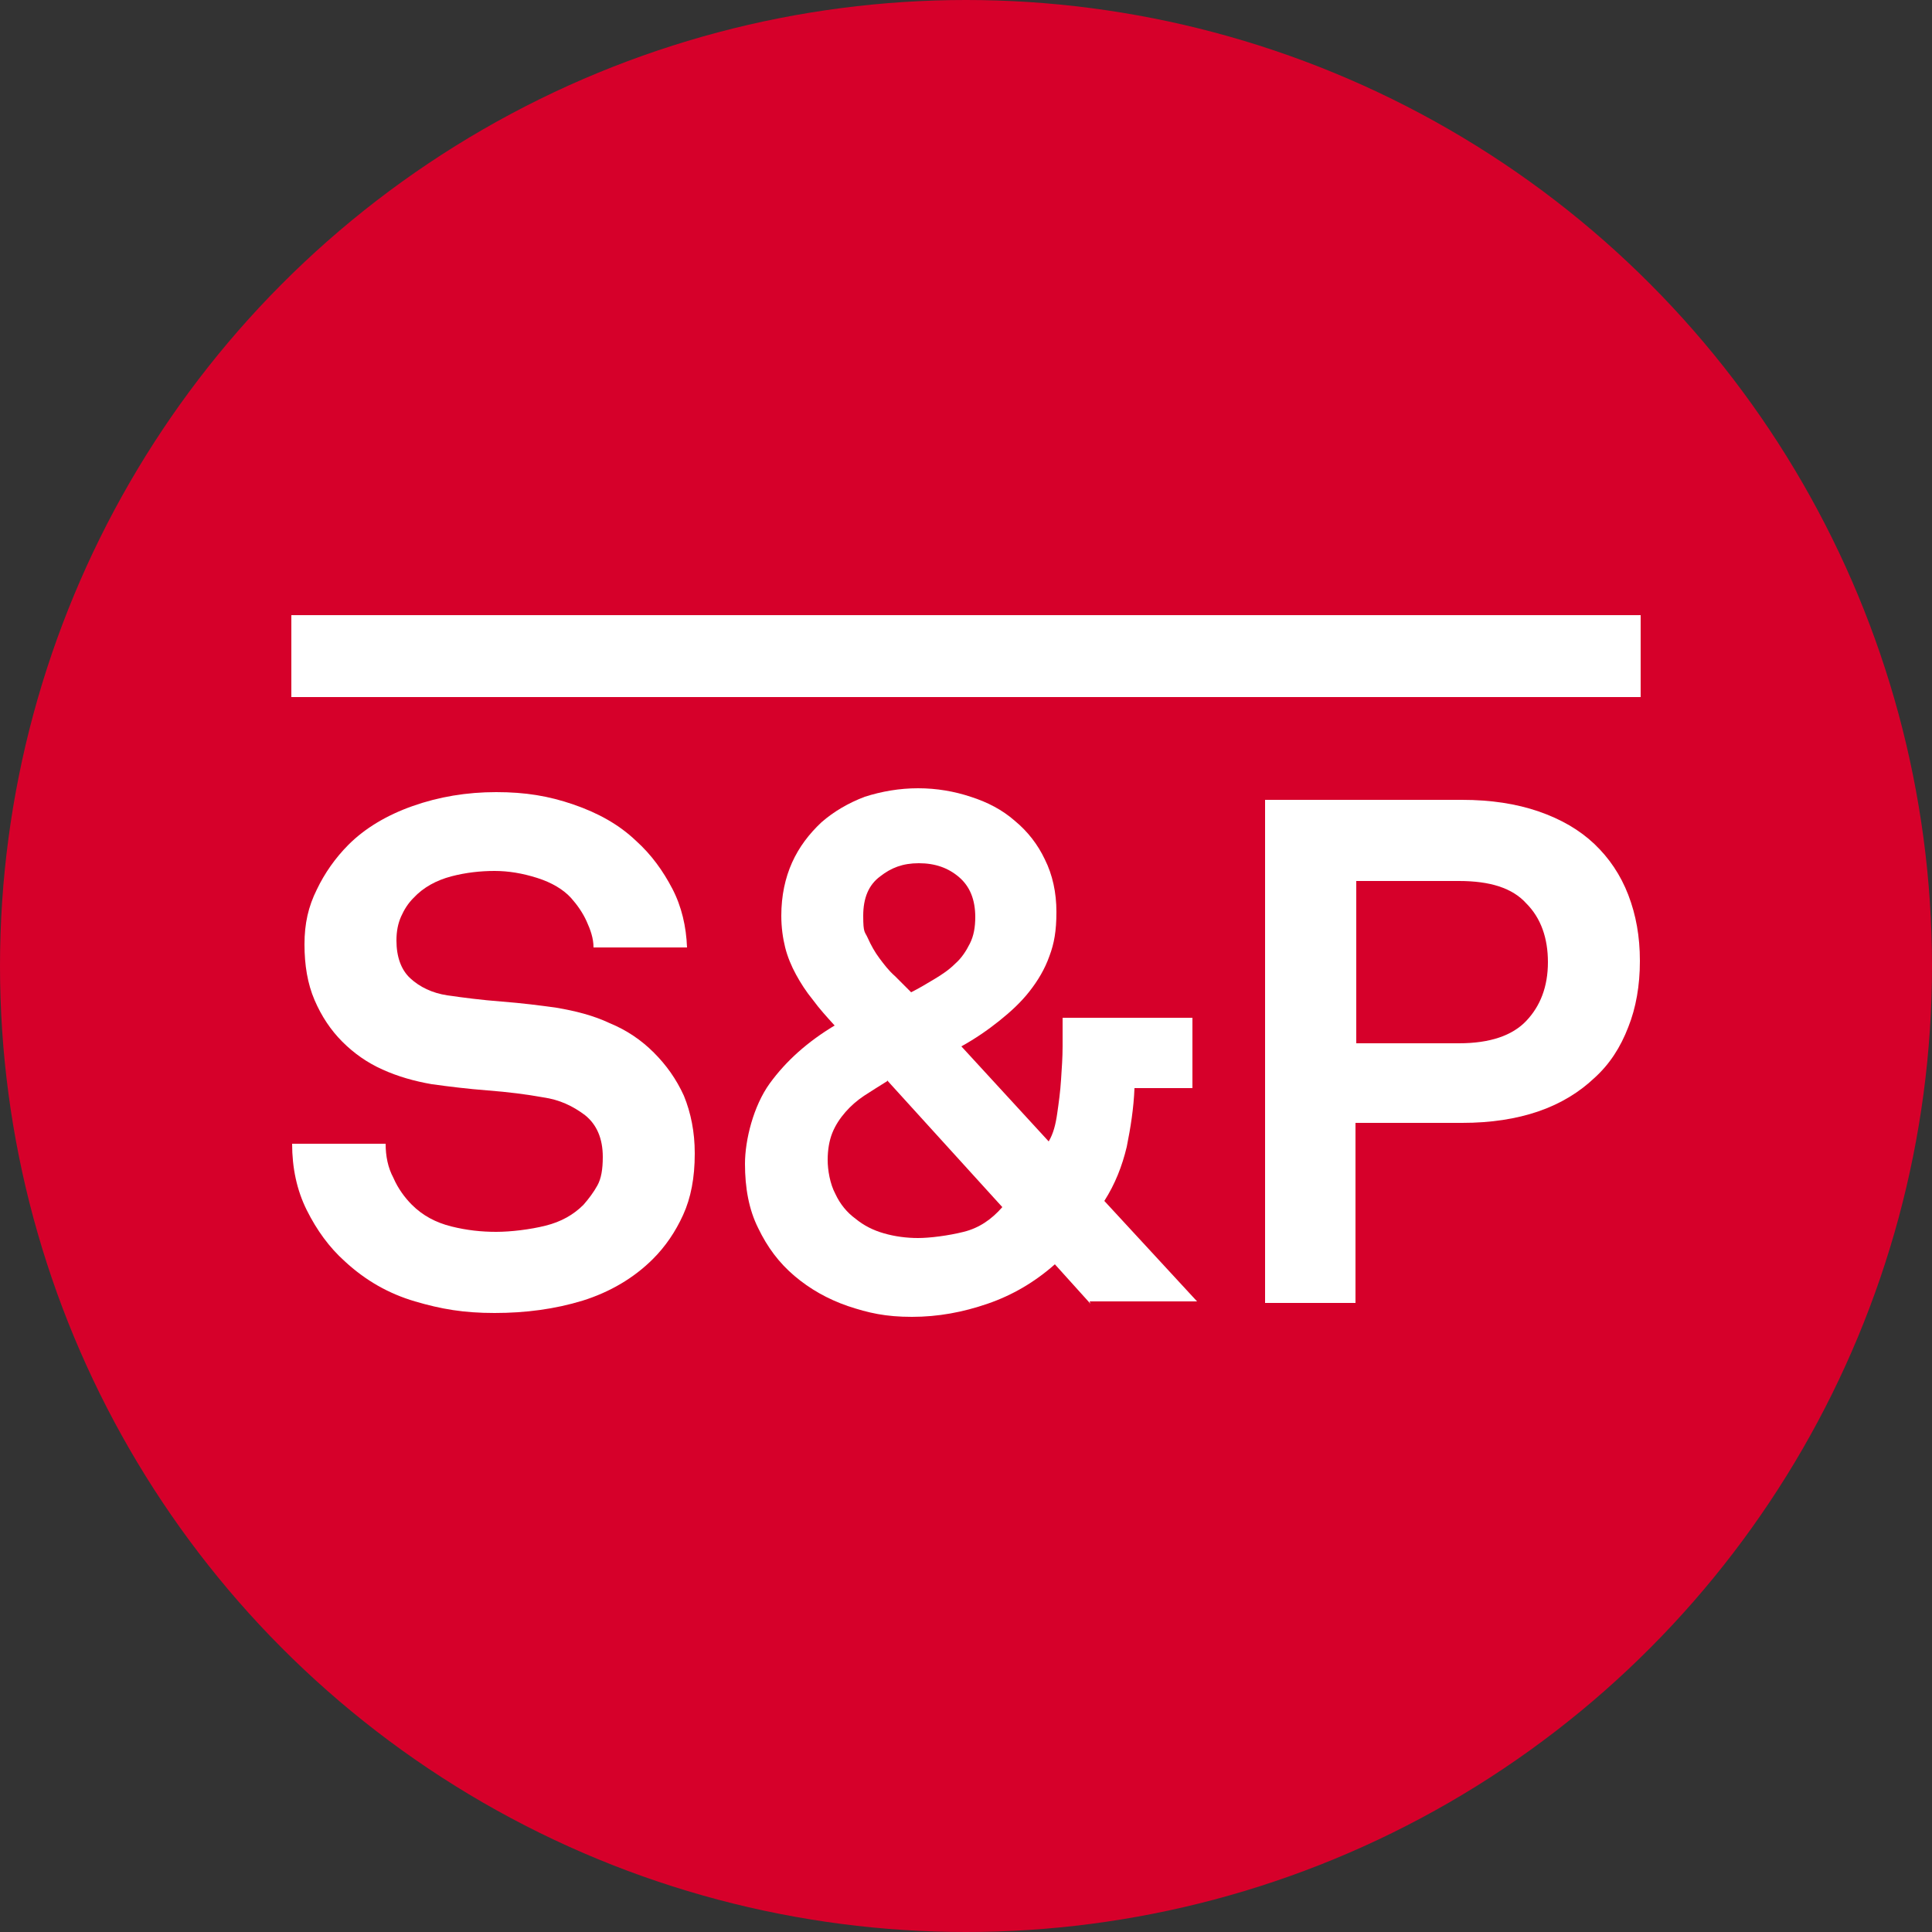<?xml version="1.0" encoding="UTF-8"?>
<svg xmlns="http://www.w3.org/2000/svg" version="1.1" viewBox="0 0 250 250">
  <rect x="0" y="0" width="250" height="250" fill="#333333" stroke="none"/>
  <defs>
    <style>
      .cls-1 {
        fill: #fff;
      }

      .cls-2 {
        fill: #d6002a;
      }
    </style>
  </defs>
  <!-- Generator: Adobe Illustrator 28.7.1, SVG Export Plug-In . SVG Version: 1.2.0 Build 142)  -->
  <g>
    <g id="Layer_1">
      <circle class="cls-2" cx="125" cy="125" r="125"/>
      <g>
        <path class="cls-1" d="M89.9,149.3c0,3.1-.5,5.7-1.5,7.9s-2.3,4.1-3.9,5.7c-2.5,2.5-5.6,4.3-9.1,5.4-3.6,1.1-7.4,1.6-11.4,1.6s-6.9-.5-10.3-1.5-6.4-2.7-9.1-5.2c-2-1.8-3.6-4-4.9-6.6-1.3-2.6-1.9-5.5-1.9-8.6h12.1c0,1.6.3,3.1,1,4.4.6,1.4,1.5,2.6,2.4,3.5,1.4,1.4,3.1,2.3,5.1,2.8,2,.5,3.9.7,5.8.7s4.4-.3,6.4-.8c2-.5,3.6-1.4,4.9-2.7.7-.8,1.3-1.6,1.8-2.5.5-.9.7-2.1.7-3.7,0-2.4-.8-4.2-2.3-5.4-1.6-1.2-3.3-2-5.4-2.3-2.2-.4-4.6-.7-7.2-.9s-5-.5-7.2-.8c-2.3-.4-4.4-1-6.4-1.9-2-.9-3.7-2.1-5.2-3.6-1.5-1.5-2.7-3.3-3.6-5.4-.9-2.1-1.3-4.5-1.3-7.2s.5-4.9,1.6-7.1c1-2.1,2.4-4.1,4.1-5.8,2.1-2.1,4.9-3.8,8.3-5s7-1.8,10.8-1.8,6.8.5,10,1.6c3.2,1.1,5.9,2.6,8.1,4.7,2,1.8,3.5,3.9,4.7,6.2,1.2,2.3,1.8,4.9,1.9,7.6h-12.1c0-1.2-.4-2.3-.9-3.4-.5-1.1-1.2-2.1-2-3-1-1.1-2.5-2-4.4-2.6-1.9-.6-3.7-.9-5.5-.9s-3.7.2-5.6.7c-1.9.5-3.6,1.4-4.9,2.8-.7.7-1.2,1.5-1.6,2.4-.4.9-.6,1.9-.6,3.1,0,2.1.6,3.8,1.8,4.9s2.8,1.9,4.8,2.2c2.1.3,4.4.6,7,.8,2.6.2,5,.5,7.1.8,2.4.4,4.8,1,6.9,2,2.2.9,4.1,2.2,5.7,3.8,1.6,1.6,2.9,3.4,3.9,5.6.9,2.2,1.4,4.7,1.4,7.4"/>
        <path class="cls-1" d="M141.1,168.7l-4.6-5.1c-2.6,2.3-5.5,4-8.7,5.1-3.2,1.1-6.4,1.7-9.8,1.7s-5.6-.5-8.3-1.4c-2.6-.9-4.9-2.2-6.9-3.9-2-1.7-3.5-3.7-4.7-6.2-1.2-2.4-1.7-5.2-1.7-8.3s1.1-7.5,3.2-10.4c2.1-2.9,4.9-5.4,8.4-7.5-1-1.1-2-2.2-2.8-3.3-.9-1.1-1.6-2.2-2.2-3.3-.6-1.1-1.1-2.3-1.4-3.5-.3-1.2-.5-2.6-.5-4.1,0-2.6.5-4.9,1.4-6.9.9-2,2.2-3.7,3.8-5.2,1.6-1.4,3.5-2.5,5.6-3.3,2.2-.7,4.5-1.1,6.9-1.1s4.7.4,6.8,1.1c2.2.7,4.1,1.7,5.7,3.1,1.7,1.4,3,3.1,3.9,5,1,2,1.5,4.3,1.5,6.8s-.3,4.1-.9,5.7c-.6,1.7-1.5,3.2-2.6,4.6-1.1,1.4-2.4,2.6-3.9,3.8-1.5,1.2-3.1,2.3-4.9,3.3l11.3,12.3c.6-1,.9-2.2,1.1-3.6s.4-2.8.5-4.4c.1-1.5.2-2.9.2-4.3v-3.7h16.8v9.1h-7.5c-.1,2.6-.5,5.1-1,7.6-.6,2.5-1.5,4.8-2.9,7l12,13s-13.9,0-13.9,0ZM114.8,139.9c-1.1.7-2.1,1.3-3,1.9-.9.6-1.7,1.3-2.4,2.1-.7.8-1.3,1.7-1.7,2.7s-.6,2.2-.6,3.5.3,3.1,1,4.4c.6,1.3,1.5,2.4,2.6,3.2,1.1.9,2.3,1.5,3.7,1.9,1.4.4,2.9.6,4.4.6s3.9-.3,5.9-.8,3.6-1.6,5-3.2l-14.9-16.4ZM126.2,118.7c0-2.3-.7-4-2.1-5.2-1.4-1.2-3.1-1.8-5.2-1.8s-3.6.6-5,1.7c-1.5,1.1-2.2,2.8-2.2,5.1s.2,2,.6,2.9c.4.9.9,1.8,1.5,2.6.6.8,1.2,1.6,2,2.3.7.7,1.4,1.4,2.1,2.1,1-.5,2-1.1,3-1.7,1-.6,1.9-1.2,2.7-2,.8-.7,1.4-1.6,1.9-2.6.5-1,.7-2.1.7-3.5"/>
        <path class="cls-1" d="M212.2,124.4c0,3.1-.5,6-1.5,8.5-1,2.6-2.4,4.8-4.4,6.6-1.9,1.8-4.3,3.3-7.2,4.3-2.9,1-6.2,1.5-9.9,1.5h-13.8v23.3h-11.7v-65.1h25.5c3.7,0,7,.5,9.9,1.5,2.9,1,5.3,2.4,7.2,4.2,1.9,1.8,3.4,4,4.4,6.6s1.5,5.4,1.5,8.5M200.3,124.5c0-3.1-.9-5.7-2.8-7.6-1.8-2-4.7-2.9-8.7-2.9h-13.3v21h13.3c4,0,6.9-1,8.7-2.9,1.8-1.9,2.8-4.4,2.8-7.6"/>
        <rect class="cls-1" x="37.7" y="79.6" width="174.6" height="10.6"/>
      </g>
    </g>
  </g>
</svg>